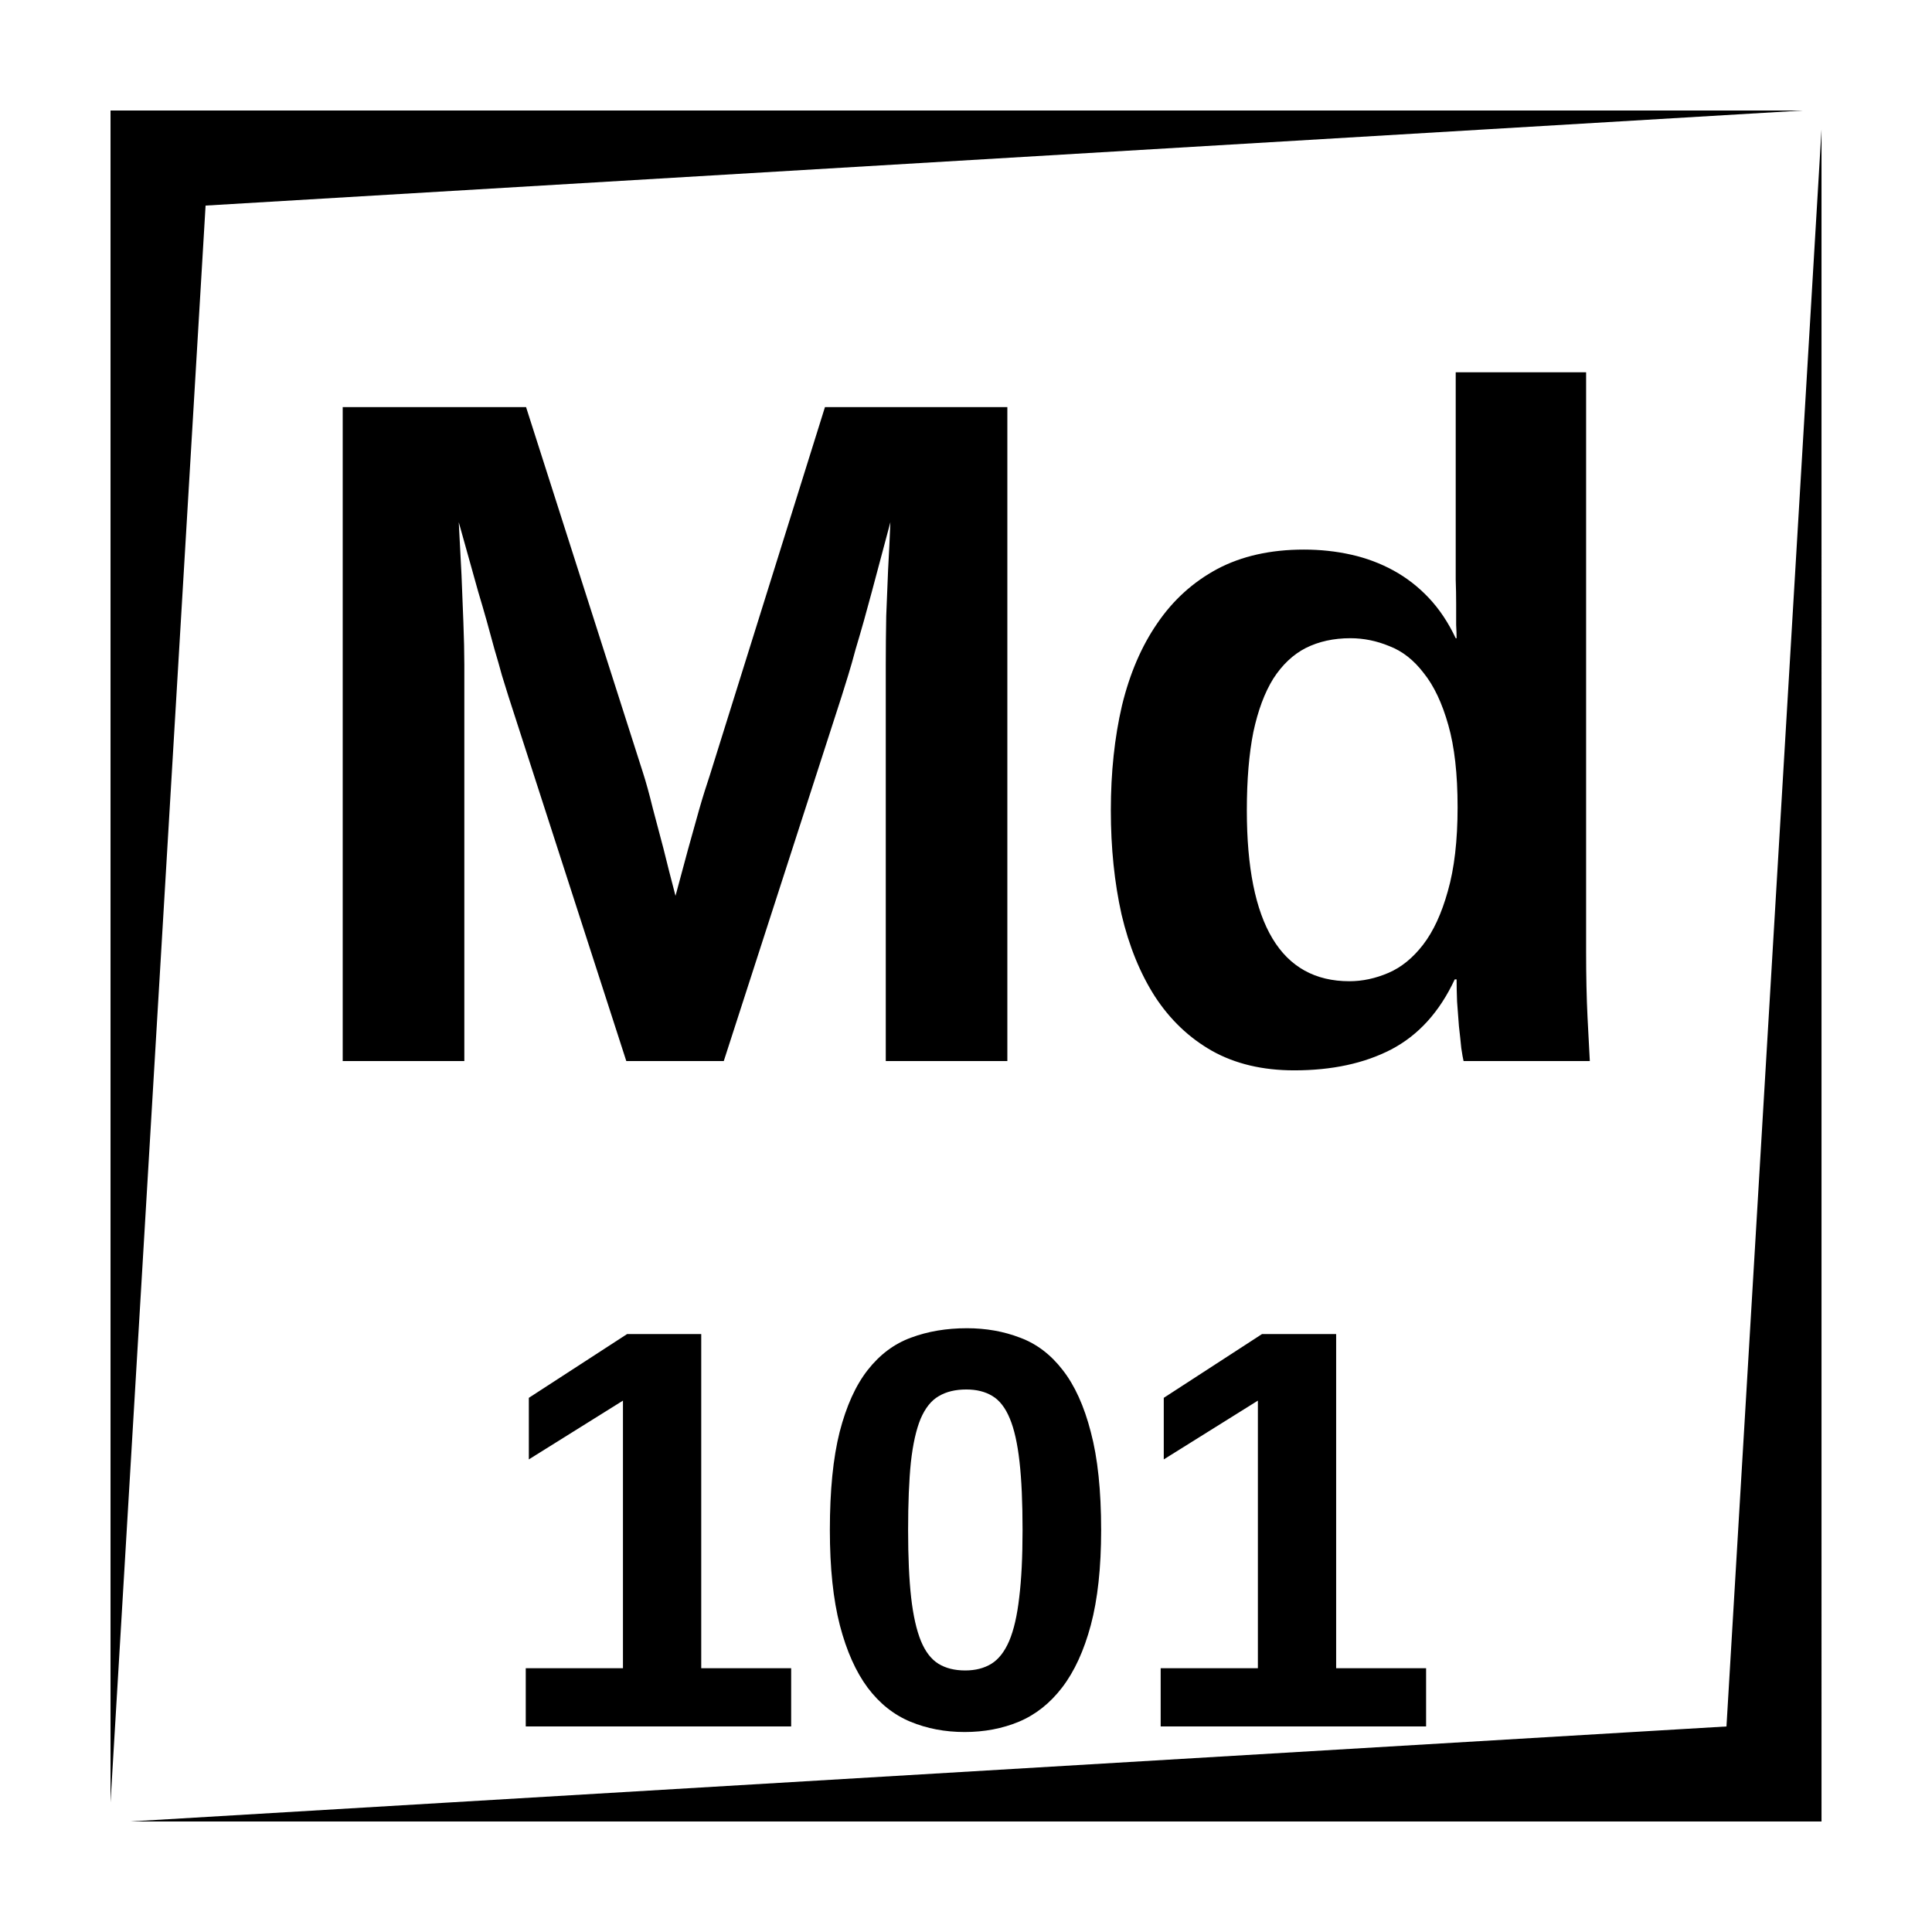 <?xml version="1.0" encoding="UTF-8"?>
<!-- Uploaded to: SVG Repo, www.svgrepo.com, Generator: SVG Repo Mixer Tools -->
<svg fill="#000000" width="800px" height="800px" version="1.1" viewBox="144 144 512 512" xmlns="http://www.w3.org/2000/svg">
 <path d="m173.29 173.29v448.39l25.191-423.2 423.2-25.191zm453.43 5.039-25.188 423.2-423.2 25.188h448.39zm-96.941 64.332v54.984c0.082 2.215 0.117 4.348 0.117 6.398v5.531c0.082 1.555 0.117 2.742 0.117 3.559h-0.234c-1.969-4.18-4.356-7.742-7.144-10.695-2.789-2.949-5.902-5.363-9.348-7.25-3.445-1.887-7.172-3.289-11.188-4.191-4.019-0.902-8.199-1.352-12.547-1.352-8.855 0-16.527 1.723-23.008 5.168-6.394 3.445-11.68 8.234-15.859 14.387-4.184 6.066-7.301 13.328-9.348 21.773-1.969 8.449-2.953 17.715-2.953 27.801 0 9.922 0.949 19.105 2.832 27.551 1.969 8.363 4.922 15.617 8.859 21.766 4.016 6.152 9.055 10.953 15.121 14.398 6.152 3.441 13.414 5.164 21.777 5.164 10.004 0 18.566-1.84 25.703-5.531 7.215-3.769 12.828-9.965 16.844-18.578h0.492c0 1.723 0.047 3.691 0.129 5.906 0.164 2.215 0.328 4.383 0.492 6.516 0.246 2.129 0.457 4.062 0.621 5.785 0.246 1.641 0.445 2.785 0.609 3.441h33.457c-0.164-2.785-0.367-6.688-0.613-11.688-0.246-5.086-0.371-10.859-0.371-17.34v-153.5zm-294.96 9.23v173.3h32.234v-105.04c0-3.199-0.09-6.973-0.254-11.316-0.164-4.348-0.328-8.492-0.492-12.43-0.246-4.59-0.484-9.254-0.73-14.012 1.805 6.477 3.519 12.617 5.156 18.441 0.738 2.457 1.488 5.012 2.227 7.633 0.738 2.625 1.43 5.156 2.086 7.617 0.738 2.461 1.395 4.758 1.969 6.891 0.652 2.129 1.227 3.981 1.719 5.539l31.242 96.676h25.832l31.242-96.676c0.492-1.559 1.066-3.41 1.723-5.539 0.656-2.133 1.312-4.43 1.965-6.891 0.738-2.461 1.477-4.992 2.215-7.617 0.738-2.621 1.43-5.176 2.086-7.633 1.559-5.824 3.199-11.965 4.922-18.441-0.164 4.102-0.363 8.316-0.609 12.664-0.164 3.691-0.328 7.742-0.492 12.172-0.082 4.43-0.121 8.738-0.121 12.922v105.04h32.219v-173.3h-48.336l-30.504 97.535c-0.41 1.23-0.863 2.621-1.355 4.18-0.492 1.559-0.984 3.199-1.477 4.922-0.492 1.723-0.984 3.481-1.477 5.285-0.492 1.801-0.984 3.57-1.477 5.293-1.066 3.934-2.168 8.035-3.316 12.301-1.148-4.348-2.215-8.531-3.199-12.547-0.902-3.445-1.848-7.008-2.832-10.695-0.902-3.691-1.758-6.809-2.578-9.348l-30.996-96.926zm267.04 61.242c3.523 0 6.969 0.703 10.332 2.098 3.441 1.312 6.477 3.691 9.102 7.133 2.707 3.363 4.883 7.957 6.523 13.777 1.641 5.738 2.461 12.992 2.461 21.766 0 8.855-0.867 16.281-2.59 22.27-1.641 5.902-3.816 10.613-6.523 14.141-2.707 3.523-5.777 6.031-9.219 7.508-3.445 1.477-6.891 2.211-10.332 2.211-18.121 0-27.188-15.086-27.188-45.262 0-8.117 0.582-15.043 1.73-20.781 1.23-5.742 2.988-10.461 5.285-14.152 2.379-3.688 5.246-6.394 8.609-8.117 3.445-1.723 7.379-2.59 11.809-2.59zm-101.63 182.86c-5.41 0-10.352 0.836-14.828 2.508-4.43 1.625-8.246 4.477-11.445 8.562-3.199 4.082-5.676 9.562-7.449 16.453-1.723 6.836-2.586 15.496-2.586 25.977 0 9.988 0.883 18.41 2.656 25.25 1.77 6.789 4.231 12.301 7.379 16.531 3.148 4.18 6.918 7.172 11.297 8.992 4.379 1.82 9.172 2.738 14.387 2.738s10.016-0.918 14.395-2.738c4.43-1.867 8.246-4.891 11.445-9.07 3.246-4.231 5.777-9.742 7.598-16.531 1.82-6.84 2.734-15.234 2.734-25.172 0-10.48-0.914-19.141-2.734-25.977-1.773-6.891-4.262-12.371-7.461-16.453-3.148-4.086-6.906-6.938-11.285-8.562-4.332-1.672-9.035-2.508-14.102-2.508zm-90.035 1.543-26.047 16.906v16.316l24.945-15.578v70.918h-25.762v15.43h70.336v-15.43h-23.832v-88.562zm168.26 0-26.043 16.906v16.316l24.941-15.578v70.918h-25.762v15.43h70.34v-15.43h-23.836v-88.562zm-78.363 14.691c2.707 0 4.988 0.57 6.859 1.703 1.918 1.133 3.473 3.121 4.652 5.973 1.18 2.805 2.035 6.625 2.578 11.445 0.543 4.773 0.809 10.812 0.809 18.145 0 7.133-0.297 13.098-0.887 17.871-0.543 4.769-1.426 8.609-2.656 11.512-1.23 2.852-2.805 4.859-4.723 6.043-1.922 1.18-4.223 1.77-6.93 1.77-2.805 0-5.164-0.59-7.086-1.77-1.918-1.184-3.473-3.191-4.652-6.043-1.18-2.902-2.047-6.742-2.59-11.512-0.539-4.773-0.805-10.738-0.805-17.871 0-7.234 0.246-13.234 0.738-18.008 0.539-4.82 1.406-8.66 2.586-11.512 1.23-2.856 2.824-4.844 4.793-5.973 1.969-1.184 4.41-1.773 7.312-1.773z"/>
</svg>